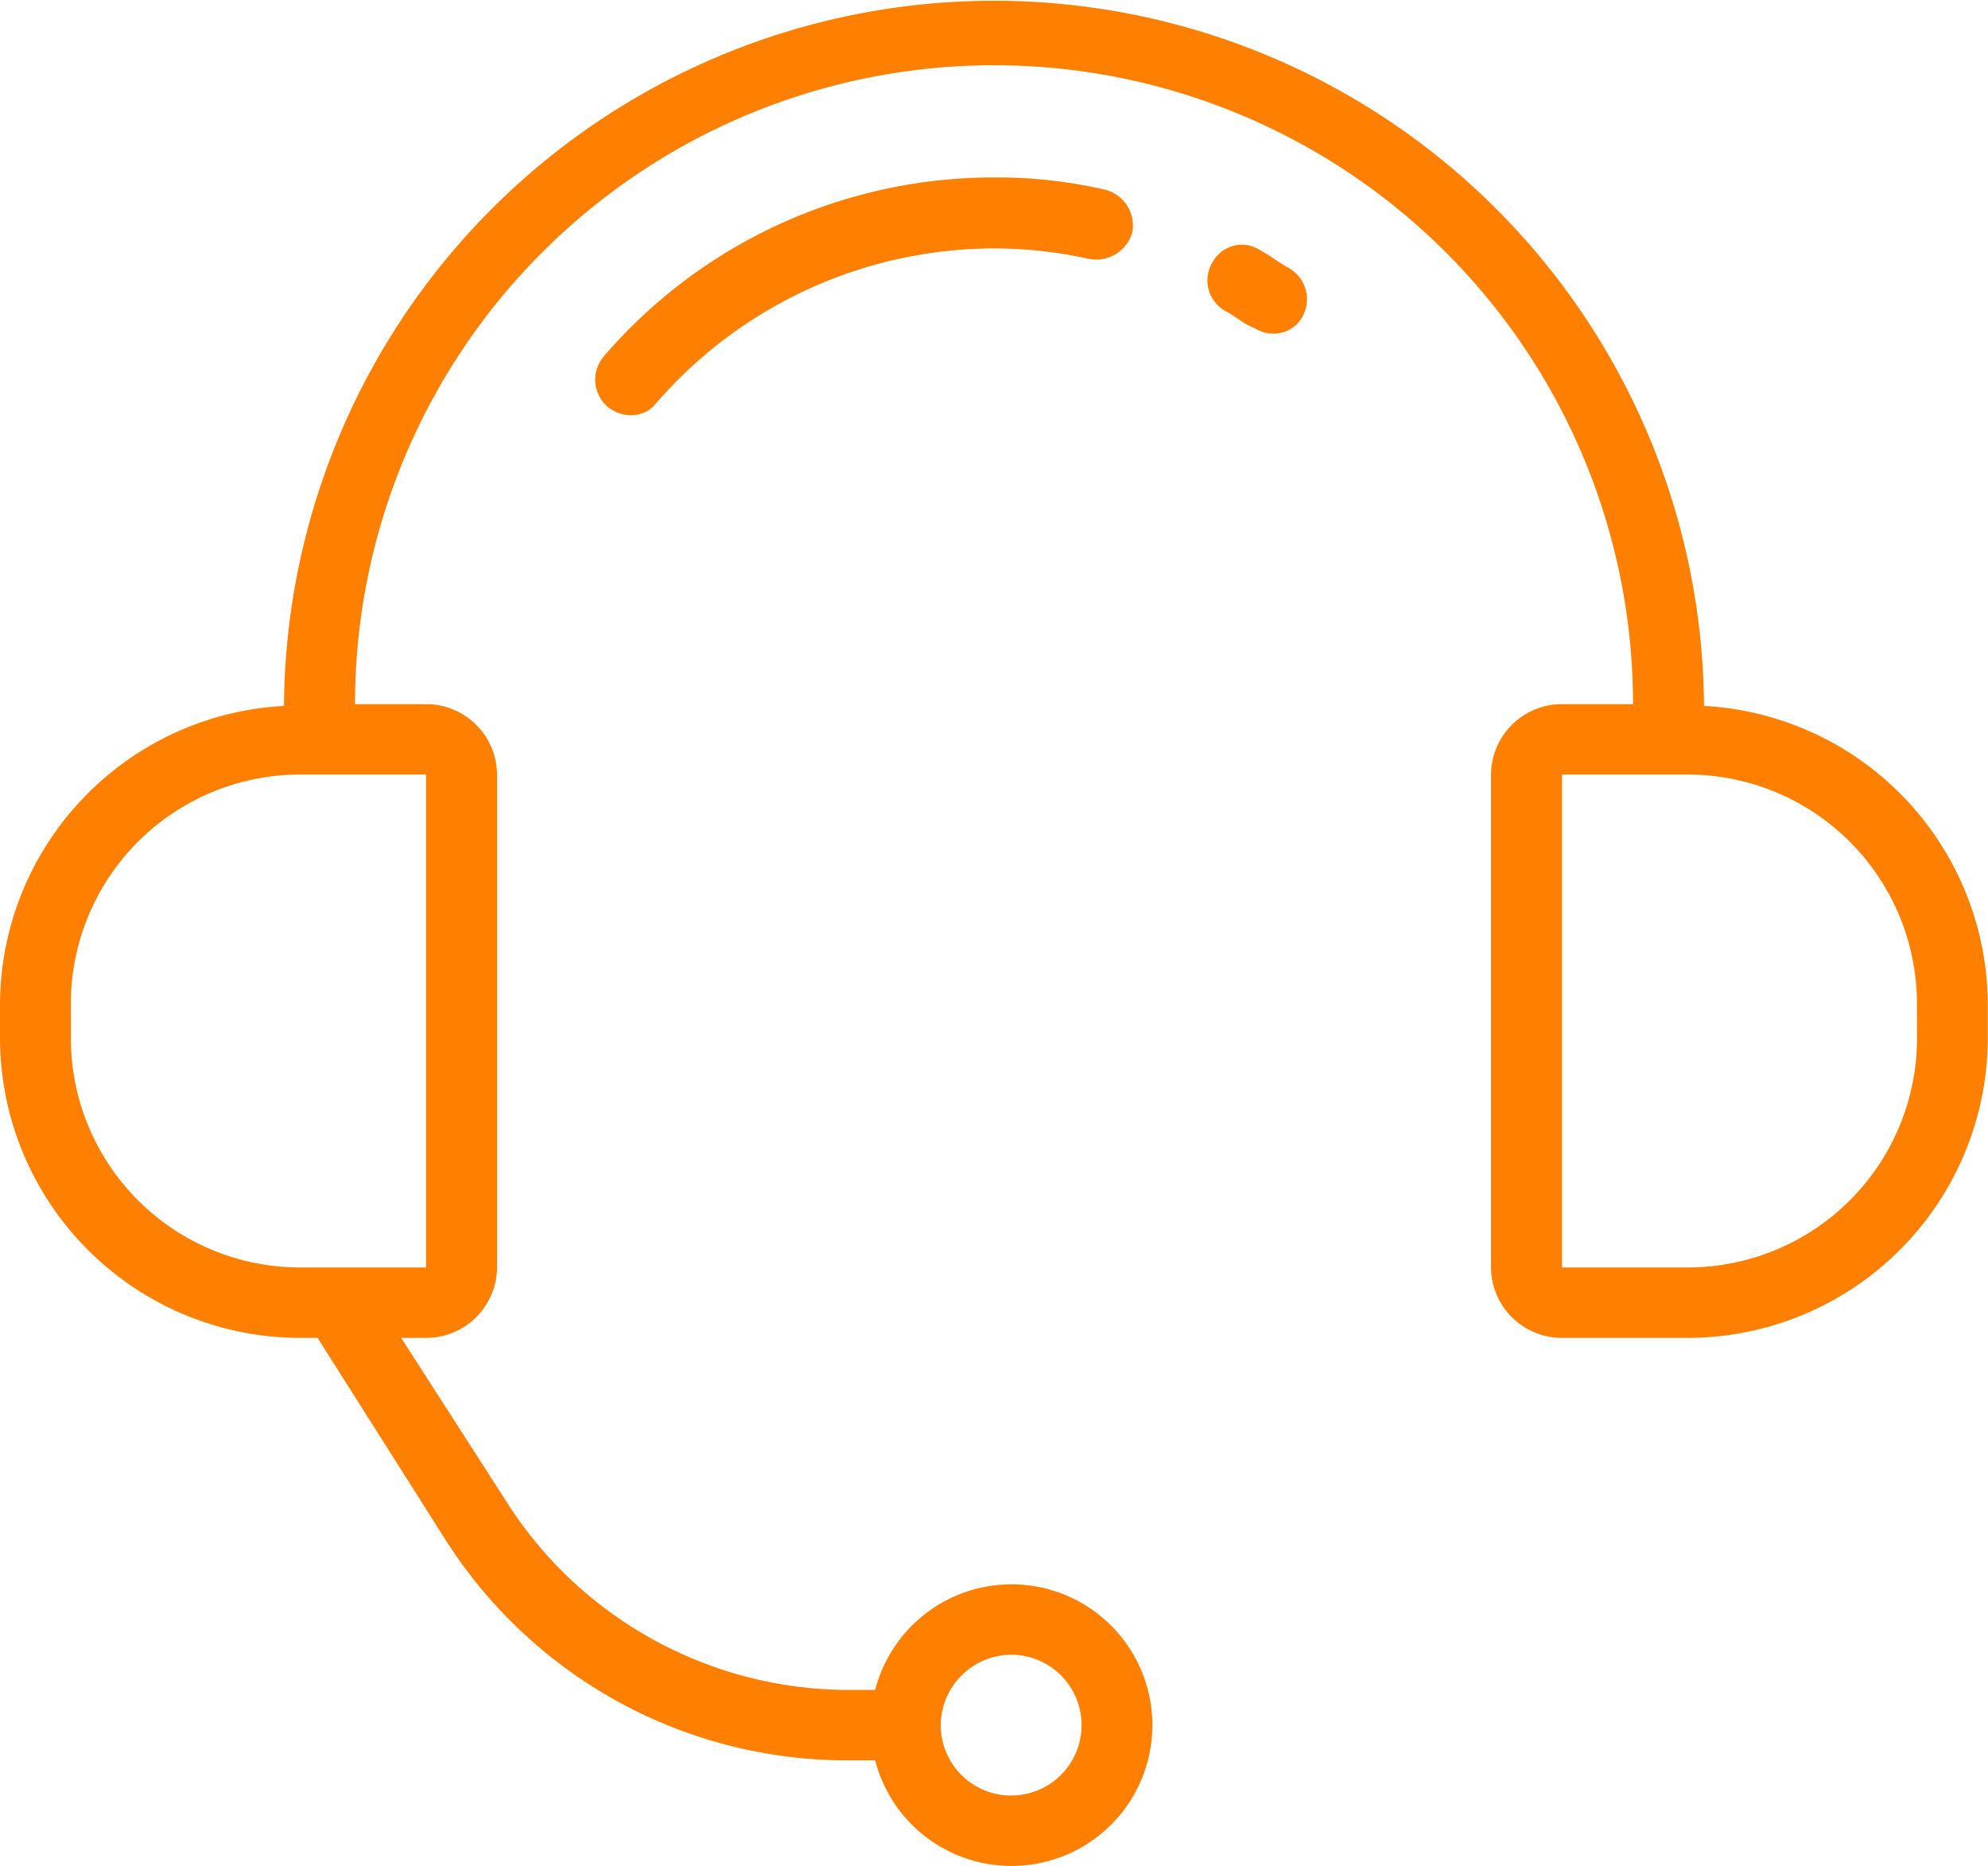 <svg xmlns="http://www.w3.org/2000/svg" width="43.505" height="40.842" viewBox="0 0 43.505 40.842"><g transform="translate(-2 -15)"><g transform="translate(2 15)"><path d="M37.29,27.451a15.538,15.538,0,0,0-31.075-.039v.039A6.565,6.565,0,0,0,0,33.962v.771a6.571,6.571,0,0,0,6.6,6.55h.35l2.758,4.354a10.409,10.409,0,0,0,8.9,4.893h.544a3.082,3.082,0,1,0,0-1.541h-.544a8.879,8.879,0,0,1-7.575-4.2L8.779,41.283h.544a1.552,1.552,0,0,0,1.554-1.541V28.953a1.552,1.552,0,0,0-1.554-1.541H7.769a13.984,13.984,0,0,1,27.968,0H34.183a1.552,1.552,0,0,0-1.554,1.541V39.742a1.552,1.552,0,0,0,1.554,1.541H36.9a6.571,6.571,0,0,0,6.6-6.55v-.771A6.565,6.565,0,0,0,37.29,27.451ZM22.141,48.218a1.541,1.541,0,1,1-1.554,1.541A1.552,1.552,0,0,1,22.141,48.218ZM9.323,28.953V39.742H6.6a5.019,5.019,0,0,1-5.05-5.009v-.771A5.019,5.019,0,0,1,6.6,28.953Zm32.629,5.78a5.019,5.019,0,0,1-5.05,5.009H34.183V28.953H36.9a5.019,5.019,0,0,1,5.05,5.009Z" transform="translate(0 -12)" fill="#ff7f00"/><path d="M273.919,67.677a3.574,3.574,0,0,1-.311-.194,3.583,3.583,0,0,0-.311-.194.731.731,0,0,0-1.049.272.762.762,0,0,0,.272,1.049,3.571,3.571,0,0,1,.311.194,1.574,1.574,0,0,0,.35.194.75.75,0,0,0,.388.117.721.721,0,0,0,.66-.388A.784.784,0,0,0,273.919,67.677Z" transform="translate(-245.718 -61.812)" fill="#ff7f00"/><path d="M142.854,52a11.249,11.249,0,0,0-8.545,3.923.788.788,0,0,0,.078,1.087.818.818,0,0,0,.5.194.7.7,0,0,0,.583-.272,9.8,9.8,0,0,1,7.379-3.379,9.642,9.642,0,0,1,2.1.233.824.824,0,0,0,.932-.583.811.811,0,0,0-.583-.932A10.5,10.5,0,0,0,142.854,52Z" transform="translate(-121.102 -48.116)" fill="#ff7f00"/></g></g></svg>